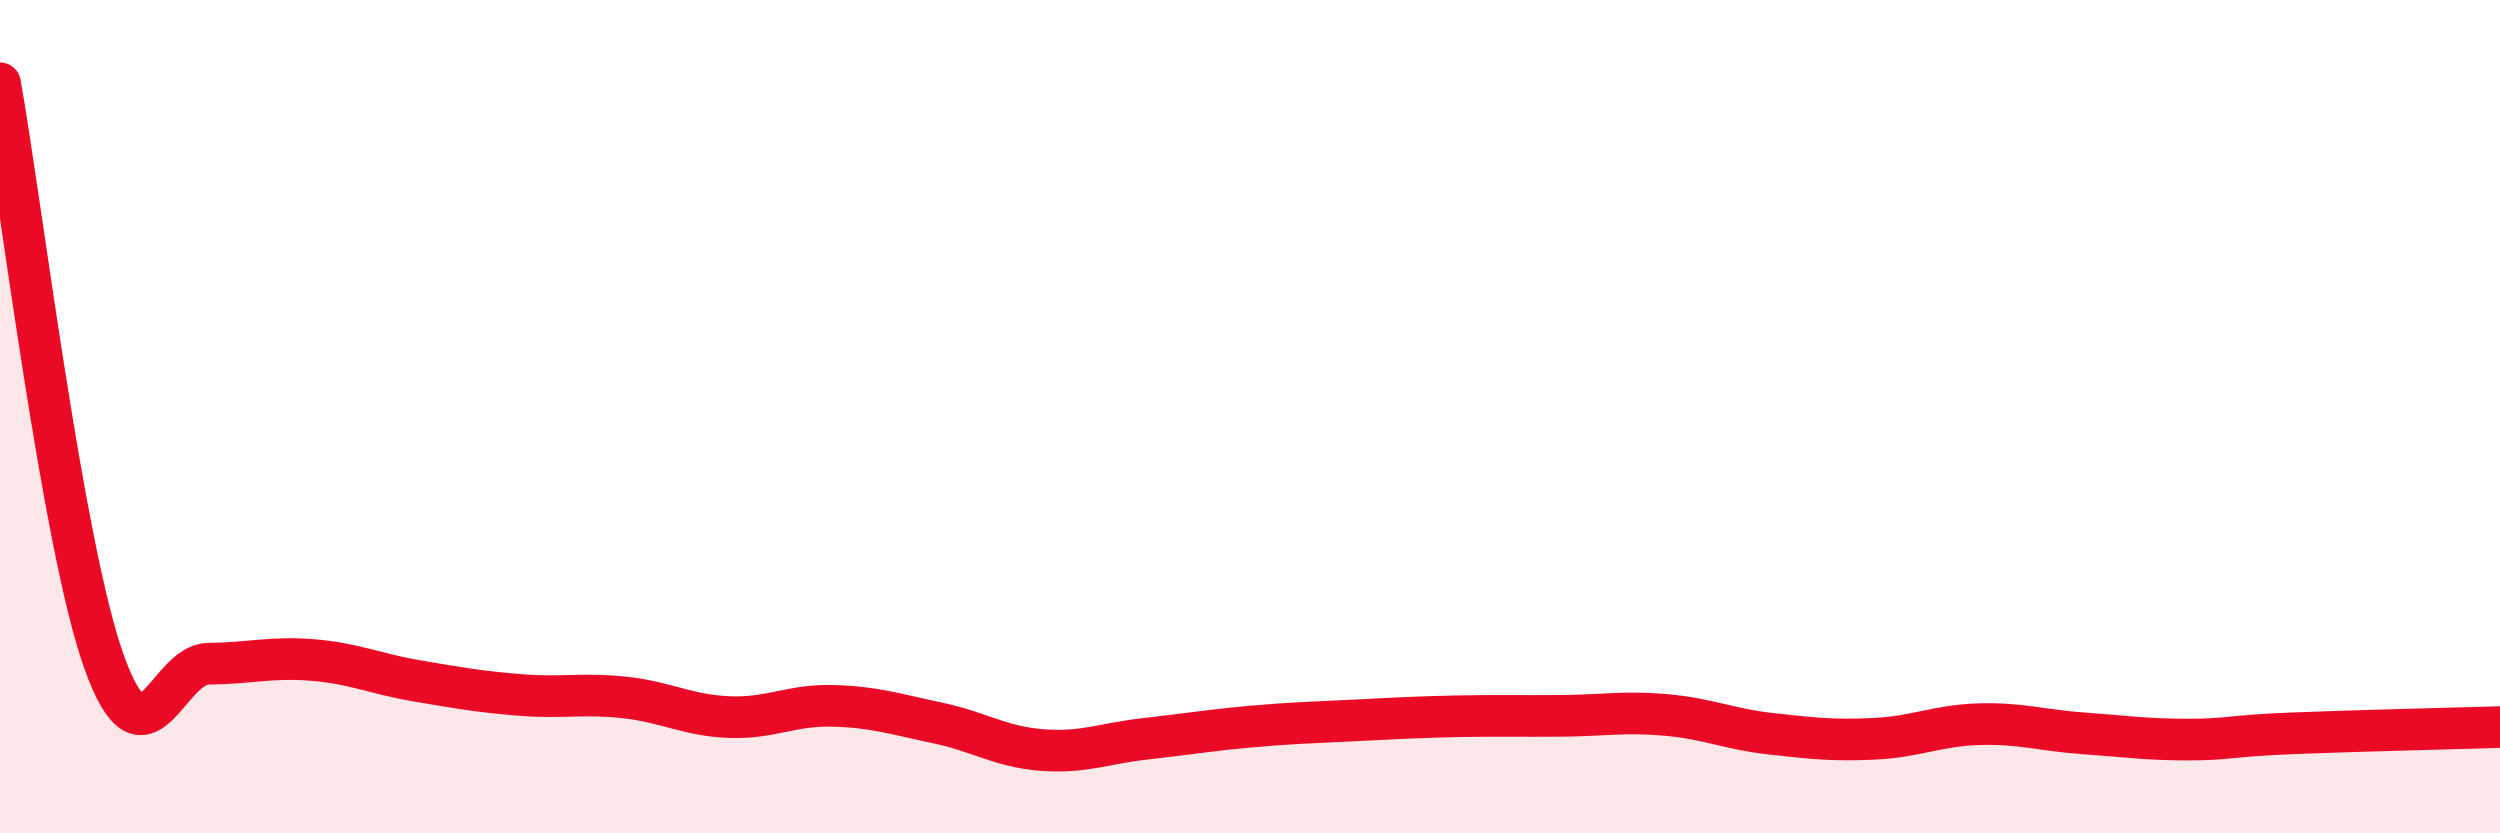 
    <svg width="60" height="20" viewBox="0 0 60 20" xmlns="http://www.w3.org/2000/svg">
      <path
        d="M 0,2 C 0.5,4.78 1.5,13.1 2.5,15.89 C 3.5,18.68 4,15.94 5,15.93 C 6,15.92 6.5,15.76 7.5,15.84 C 8.5,15.92 9,16.17 10,16.34 C 11,16.51 11.5,16.6 12.5,16.68 C 13.5,16.76 14,16.63 15,16.74 C 16,16.85 16.5,17.17 17.5,17.21 C 18.5,17.25 19,16.91 20,16.94 C 21,16.97 21.5,17.14 22.5,17.35 C 23.5,17.56 24,17.92 25,18 C 26,18.08 26.5,17.84 27.5,17.73 C 28.5,17.62 29,17.53 30,17.44 C 31,17.35 31.5,17.34 32.5,17.29 C 33.5,17.24 34,17.21 35,17.19 C 36,17.17 36.5,17.19 37.5,17.18 C 38.5,17.17 39,17.07 40,17.16 C 41,17.25 41.5,17.5 42.5,17.61 C 43.5,17.72 44,17.78 45,17.73 C 46,17.68 46.5,17.41 47.5,17.38 C 48.5,17.35 49,17.53 50,17.6 C 51,17.67 51.5,17.75 52.5,17.75 C 53.5,17.75 53.5,17.66 55,17.6 C 56.5,17.54 59,17.48 60,17.45L60 20L0 20Z"
        fill="#EB0A25"
        opacity="0.1"
        stroke-linecap="round"
        stroke-linejoin="round"
      />
      <path
        d="M 0,2 C 0.5,4.78 1.5,13.1 2.5,15.89 C 3.5,18.68 4,15.94 5,15.93 C 6,15.92 6.5,15.76 7.5,15.84 C 8.5,15.92 9,16.17 10,16.34 C 11,16.51 11.5,16.6 12.5,16.68 C 13.5,16.76 14,16.63 15,16.74 C 16,16.85 16.5,17.17 17.5,17.21 C 18.5,17.25 19,16.91 20,16.94 C 21,16.97 21.5,17.14 22.5,17.35 C 23.5,17.56 24,17.92 25,18 C 26,18.08 26.5,17.84 27.5,17.73 C 28.5,17.62 29,17.53 30,17.44 C 31,17.35 31.5,17.34 32.5,17.29 C 33.5,17.24 34,17.21 35,17.19 C 36,17.17 36.5,17.19 37.5,17.18 C 38.5,17.17 39,17.07 40,17.16 C 41,17.25 41.5,17.5 42.5,17.61 C 43.5,17.72 44,17.78 45,17.73 C 46,17.68 46.5,17.41 47.5,17.38 C 48.5,17.35 49,17.53 50,17.6 C 51,17.67 51.5,17.75 52.5,17.75 C 53.5,17.75 53.5,17.66 55,17.6 C 56.5,17.54 59,17.48 60,17.45"
        stroke="#EB0A25"
        stroke-width="1"
        fill="none"
        stroke-linecap="round"
        stroke-linejoin="round"
      />
    </svg>
  